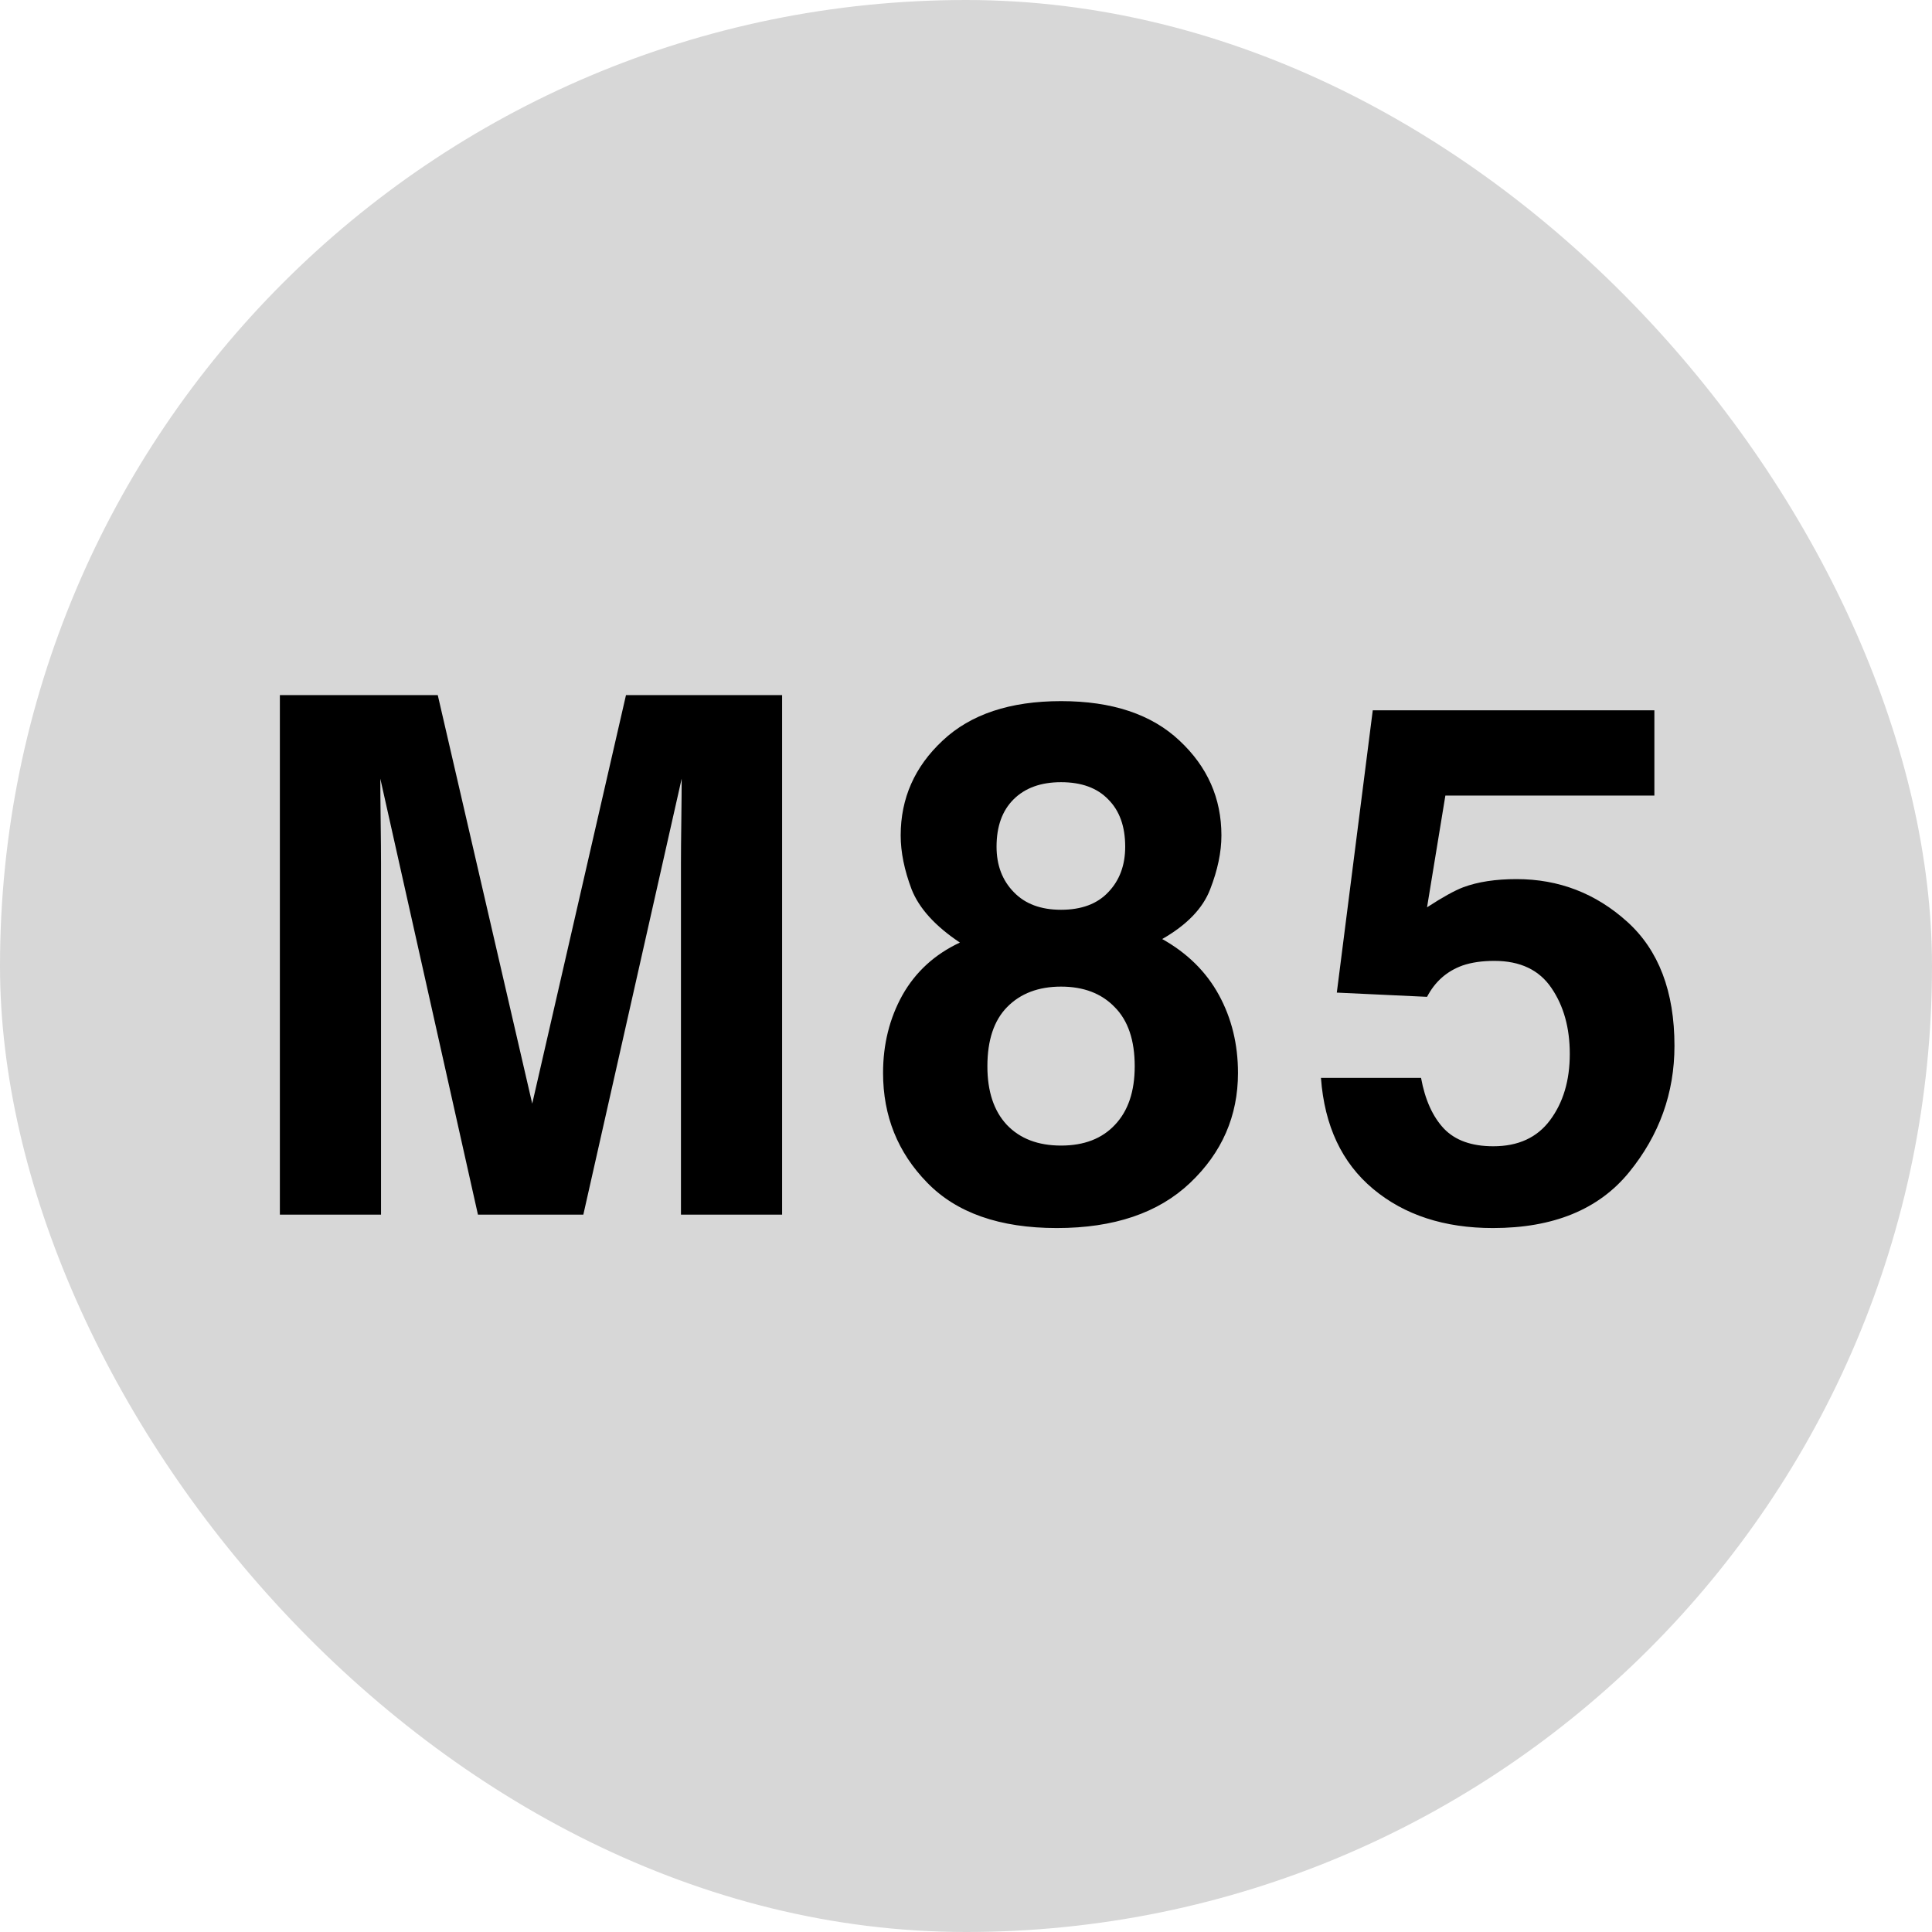 <svg xmlns="http://www.w3.org/2000/svg" width="878" height="878" viewBox="0 0 878 878" fill="none"><rect width="878" height="878" rx="439" fill="#D7D7D7"></rect><path d="M173.156 552H127.186V315.903H198.944L241.871 501.545L284.477 315.903H355.434V552H309.464V392.306C309.464 387.715 309.518 381.308 309.625 373.085C309.731 364.756 309.785 358.349 309.785 353.865L265.096 552H217.204L172.836 353.865C172.836 358.349 172.889 364.756 172.996 373.085C173.103 381.308 173.156 387.715 173.156 392.306V552ZM421.33 537.424C407.982 523.756 401.308 507.151 401.308 487.61C401.308 474.583 404.245 462.783 410.118 452.212C416.098 441.64 424.801 433.685 436.226 428.346C425.014 420.871 417.699 412.809 414.282 404.159C410.972 395.403 409.317 387.234 409.317 379.653C409.317 362.781 415.671 348.419 428.378 336.566C441.085 324.606 459.024 318.626 482.196 318.626C505.368 318.626 523.308 324.606 536.015 336.566C548.722 348.419 555.075 362.781 555.075 379.653C555.075 387.234 553.367 395.403 549.95 404.159C546.64 412.809 539.378 420.337 528.166 426.744C539.592 433.151 548.188 441.64 553.954 452.212C559.721 462.783 562.604 474.583 562.604 487.61C562.604 507.151 555.342 523.809 540.82 537.584C526.404 551.253 506.222 558.087 480.274 558.087C454.326 558.087 434.678 551.199 421.33 537.424ZM448.72 484.567C448.72 495.992 451.656 504.855 457.529 511.156C463.509 517.456 471.732 520.606 482.196 520.606C492.661 520.606 500.83 517.456 506.703 511.156C512.683 504.855 515.673 495.992 515.673 484.567C515.673 472.714 512.629 463.744 506.543 457.657C500.563 451.464 492.447 448.367 482.196 448.367C471.945 448.367 463.776 451.464 457.69 457.657C451.71 463.744 448.72 472.714 448.72 484.567ZM460.733 405.441C465.858 410.78 473.013 413.449 482.196 413.449C491.486 413.449 498.641 410.78 503.66 405.441C508.785 400.102 511.348 393.214 511.348 384.778C511.348 375.595 508.785 368.44 503.66 363.315C498.641 358.083 491.486 355.466 482.196 355.466C473.013 355.466 465.805 358.083 460.573 363.315C455.447 368.44 452.884 375.595 452.884 384.778C452.884 393.214 455.501 400.102 460.733 405.441ZM679.114 436.675C673.562 436.675 668.756 437.369 664.699 438.757C657.544 441.32 652.152 446.072 648.521 453.012L607.516 451.09L623.854 322.791H751.833V361.553H656.85L648.521 412.328C655.569 407.736 661.068 404.693 665.019 403.198C671.64 400.742 679.702 399.514 689.205 399.514C708.426 399.514 725.191 405.975 739.5 418.895C753.809 431.816 760.963 450.61 760.963 475.277C760.963 496.74 754.076 515.907 740.301 532.779C726.526 549.651 705.917 558.087 678.474 558.087C656.37 558.087 638.217 552.16 624.014 540.307C609.812 528.454 601.91 511.636 600.309 489.852H645.798C647.613 499.783 651.084 507.472 656.209 512.918C661.335 518.257 668.81 520.926 678.634 520.926C689.953 520.926 698.549 516.975 704.422 509.073C710.402 501.065 713.392 491.027 713.392 478.961C713.392 467.108 710.615 457.124 705.063 449.008C699.51 440.786 690.86 436.675 679.114 436.675Z" fill="black"></path></svg>
